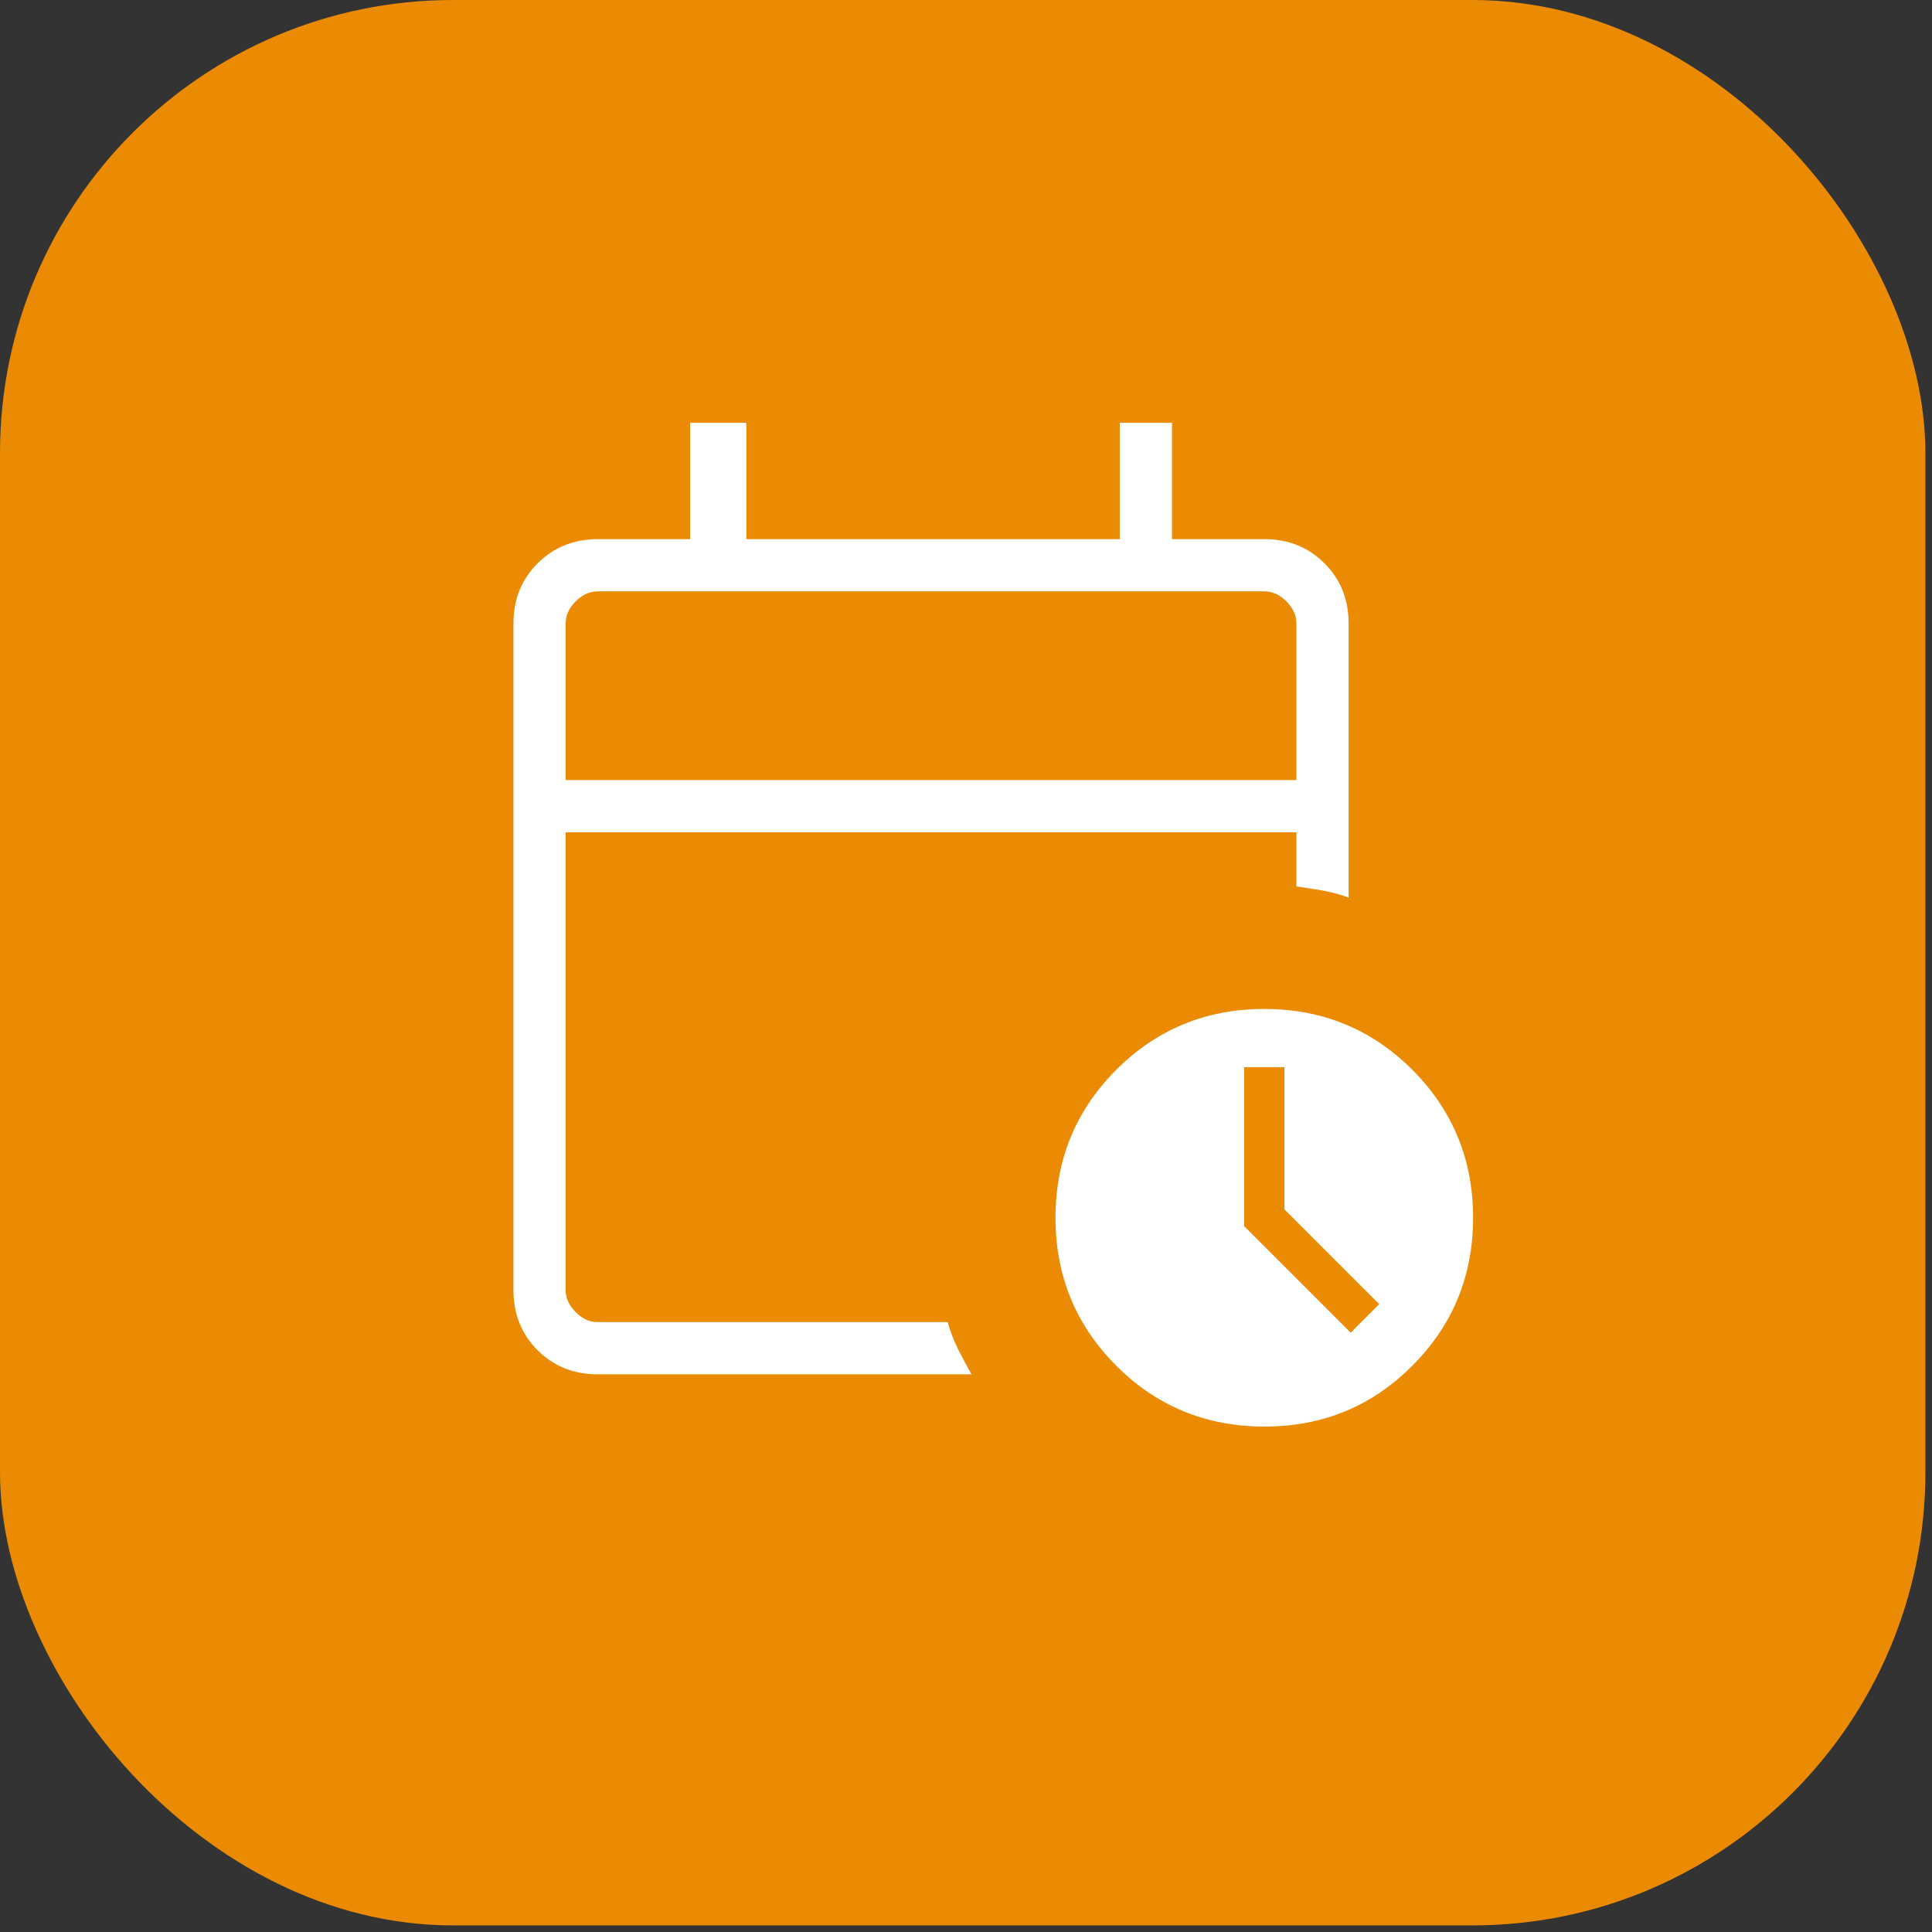 <?xml version="1.0" encoding="UTF-8"?> <svg xmlns="http://www.w3.org/2000/svg" width="34" height="34" viewBox="0 0 34 34" fill="none"><rect x="0" y="0" width="34" height="34" fill="#333333" stroke="none"/><rect width="33.884" height="33.884" rx="7.973" fill="#EA8B03"></rect><path d="M9.954 13.728H22.815V10.972C22.815 10.831 22.756 10.702 22.638 10.583C22.521 10.465 22.391 10.406 22.249 10.407H10.52C10.379 10.407 10.249 10.466 10.131 10.583C10.012 10.701 9.954 10.831 9.954 10.973V13.728ZM10.52 24.186C10.097 24.186 9.744 24.045 9.461 23.762C9.178 23.479 9.036 23.126 9.036 22.703V10.972C9.036 10.549 9.177 10.197 9.461 9.914C9.745 9.631 10.098 9.489 10.52 9.488H12.145V7.44H13.134V9.488H19.706V7.44H20.625V9.488H22.25C22.672 9.488 23.025 9.63 23.309 9.914C23.593 10.197 23.734 10.55 23.733 10.973V15.796C23.584 15.741 23.433 15.7 23.28 15.673C23.127 15.646 22.971 15.622 22.815 15.599V14.647H9.954V22.703C9.954 22.843 10.013 22.973 10.131 23.091C10.248 23.209 10.378 23.268 10.519 23.267H16.677C16.726 23.439 16.788 23.599 16.862 23.746C16.937 23.893 17.015 24.04 17.096 24.186H10.52ZM22.25 25.105C21.227 25.105 20.358 24.748 19.645 24.035C18.932 23.321 18.575 22.453 18.575 21.43C18.575 20.408 18.932 19.54 19.645 18.826C20.358 18.113 21.226 17.756 22.249 17.756C23.272 17.756 24.141 18.113 24.854 18.826C25.567 19.54 25.924 20.408 25.924 21.43C25.924 22.453 25.567 23.321 24.854 24.035C24.141 24.75 23.273 25.106 22.25 25.105ZM23.77 23.453L24.272 22.951L22.603 21.282V18.781H21.896V21.579L23.77 23.453Z" fill="white"></path></svg> 